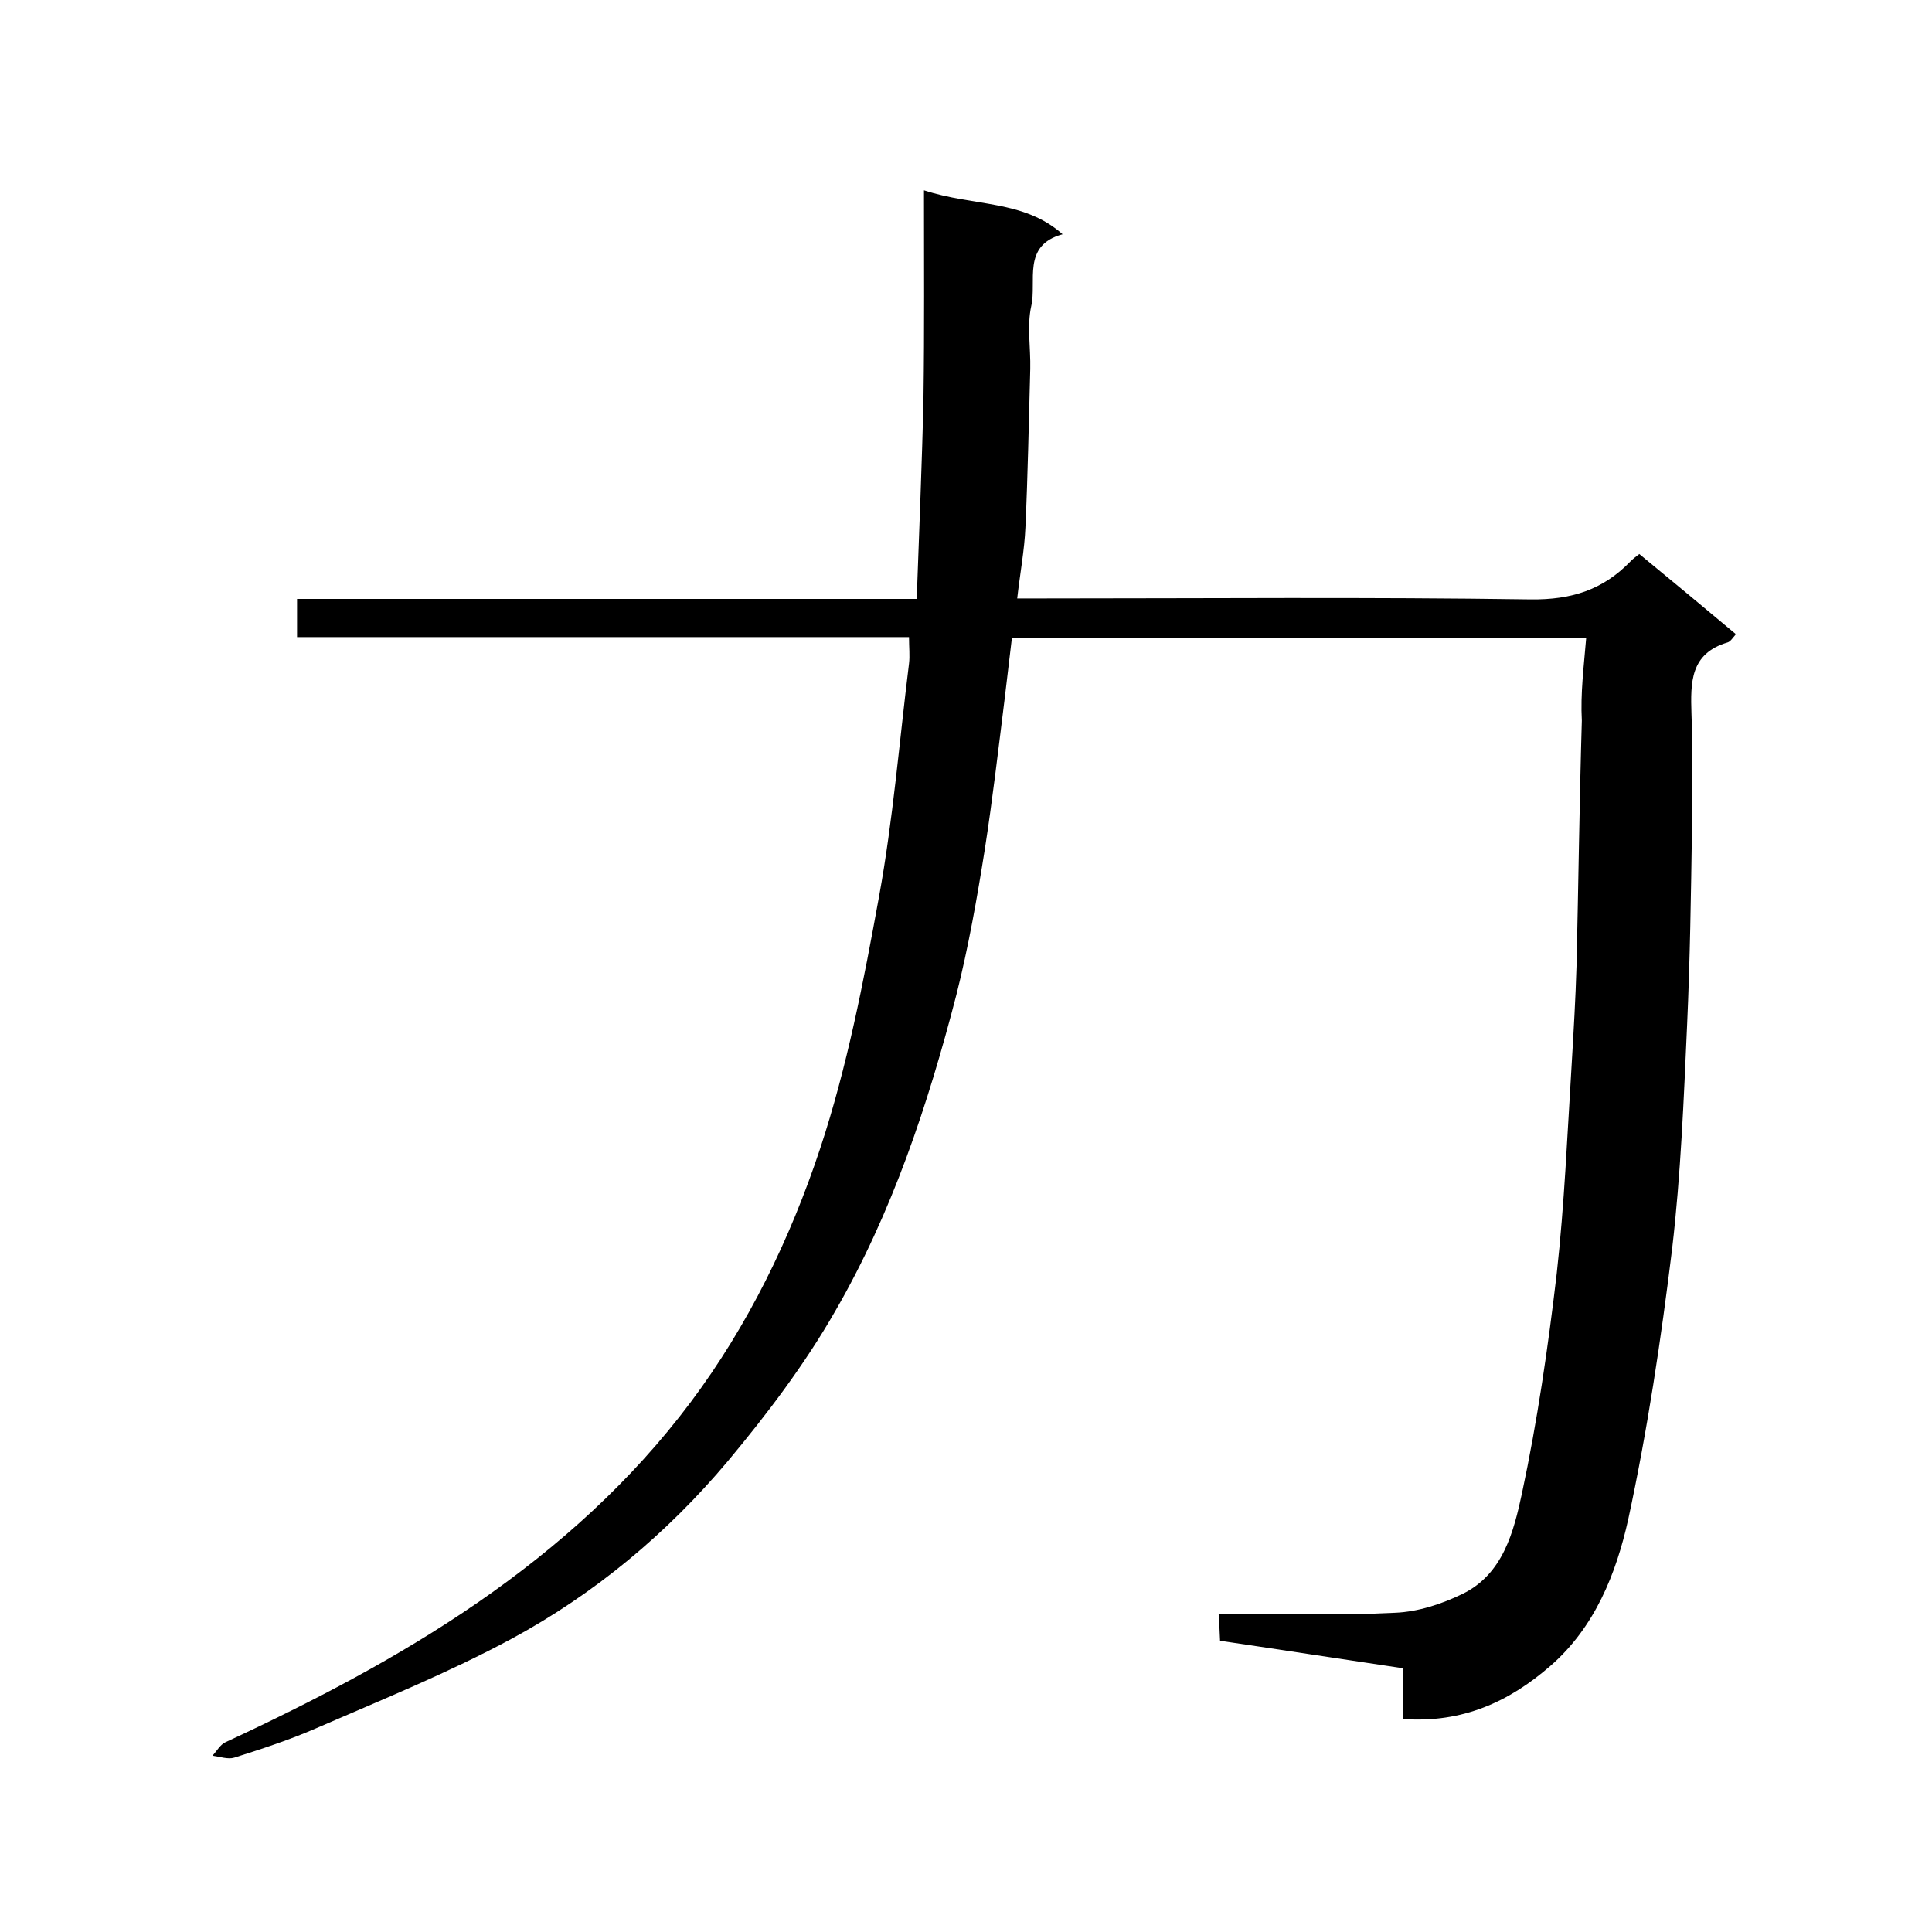 <svg enable-background="new 0 0 400 400" viewBox="0 0 400 400" xmlns="http://www.w3.org/2000/svg"><path d="m328.4 132.1c-40.3 0-79.5 0-118.9 0-.5 4.3-1 8.4-1.5 12.6-1.3 10.4-2.5 20.8-4.1 31.1-1.6 10.1-3.4 20.3-5.9 30.2-5.9 22.8-13.3 45.1-25.1 65.5-6.3 11-14.1 21.3-22.2 31-12.6 15-27.6 27.5-44.8 36.8-13 7-26.8 12.6-40.4 18.5-5.5 2.4-11.3 4.3-17 6.1-1.3.4-3-.2-4.5-.4.9-1 1.6-2.3 2.7-2.8 18.1-8.4 35.8-17.6 52.2-28.9 16.8-11.6 31.8-25.1 44.1-41.5 11.9-15.9 20.6-33.8 26.8-52.5 5.6-16.9 9-34.6 12.2-52.2 2.9-15.9 4.2-32.1 6.2-48.2.2-1.6 0-3.3 0-5.5-42.4 0-84.4 0-126.7 0 0-2.8 0-5.1 0-7.9h128.3c.5-14.3 1.1-28.1 1.4-41.8.2-13.9.1-27.8.1-42.8 10.4 3.4 20.6 1.9 28.7 9.1-8.5 2.3-5.3 9.7-6.5 14.9-.9 4.1-.1 8.6-.2 13-.3 10.9-.5 21.9-1 32.8-.2 4.7-1.1 9.4-1.7 14.7h5.3c33.7 0 67.3-.3 101 .2 8.5.1 15-2 20.7-7.9.5-.5 1-.9 1.8-1.5 6.7 5.5 13.3 11 20 16.6-.7.8-1.1 1.5-1.7 1.7-7.8 2.3-7.7 8.3-7.5 14.8.3 8 .2 16 .1 24-.2 13.4-.4 26.9-1 40.3-.7 15.5-1.3 31-3.1 46.4-2.3 18.8-5.1 37.6-9.1 56.1-2.5 11.2-6.9 22.3-16.1 30.3-8.5 7.4-18.2 11.9-30.5 11 0-3.6 0-7 0-10.5-12.8-1.9-25-3.8-37.9-5.7-.1-1.5-.1-3.2-.3-5.6 12.4 0 24.5.4 36.6-.2 4.7-.2 9.6-1.8 13.9-3.9 8.4-4.1 10.6-12.9 12.3-20.8 3.2-15 5.4-30.2 7.2-45.5 1.6-14.4 2.2-28.9 3.1-43.4.4-6.8.8-13.5 1-20.3.4-16.9.6-33.9 1.1-50.8-.3-5.6.4-11.1.9-17.1z"/></svg>

